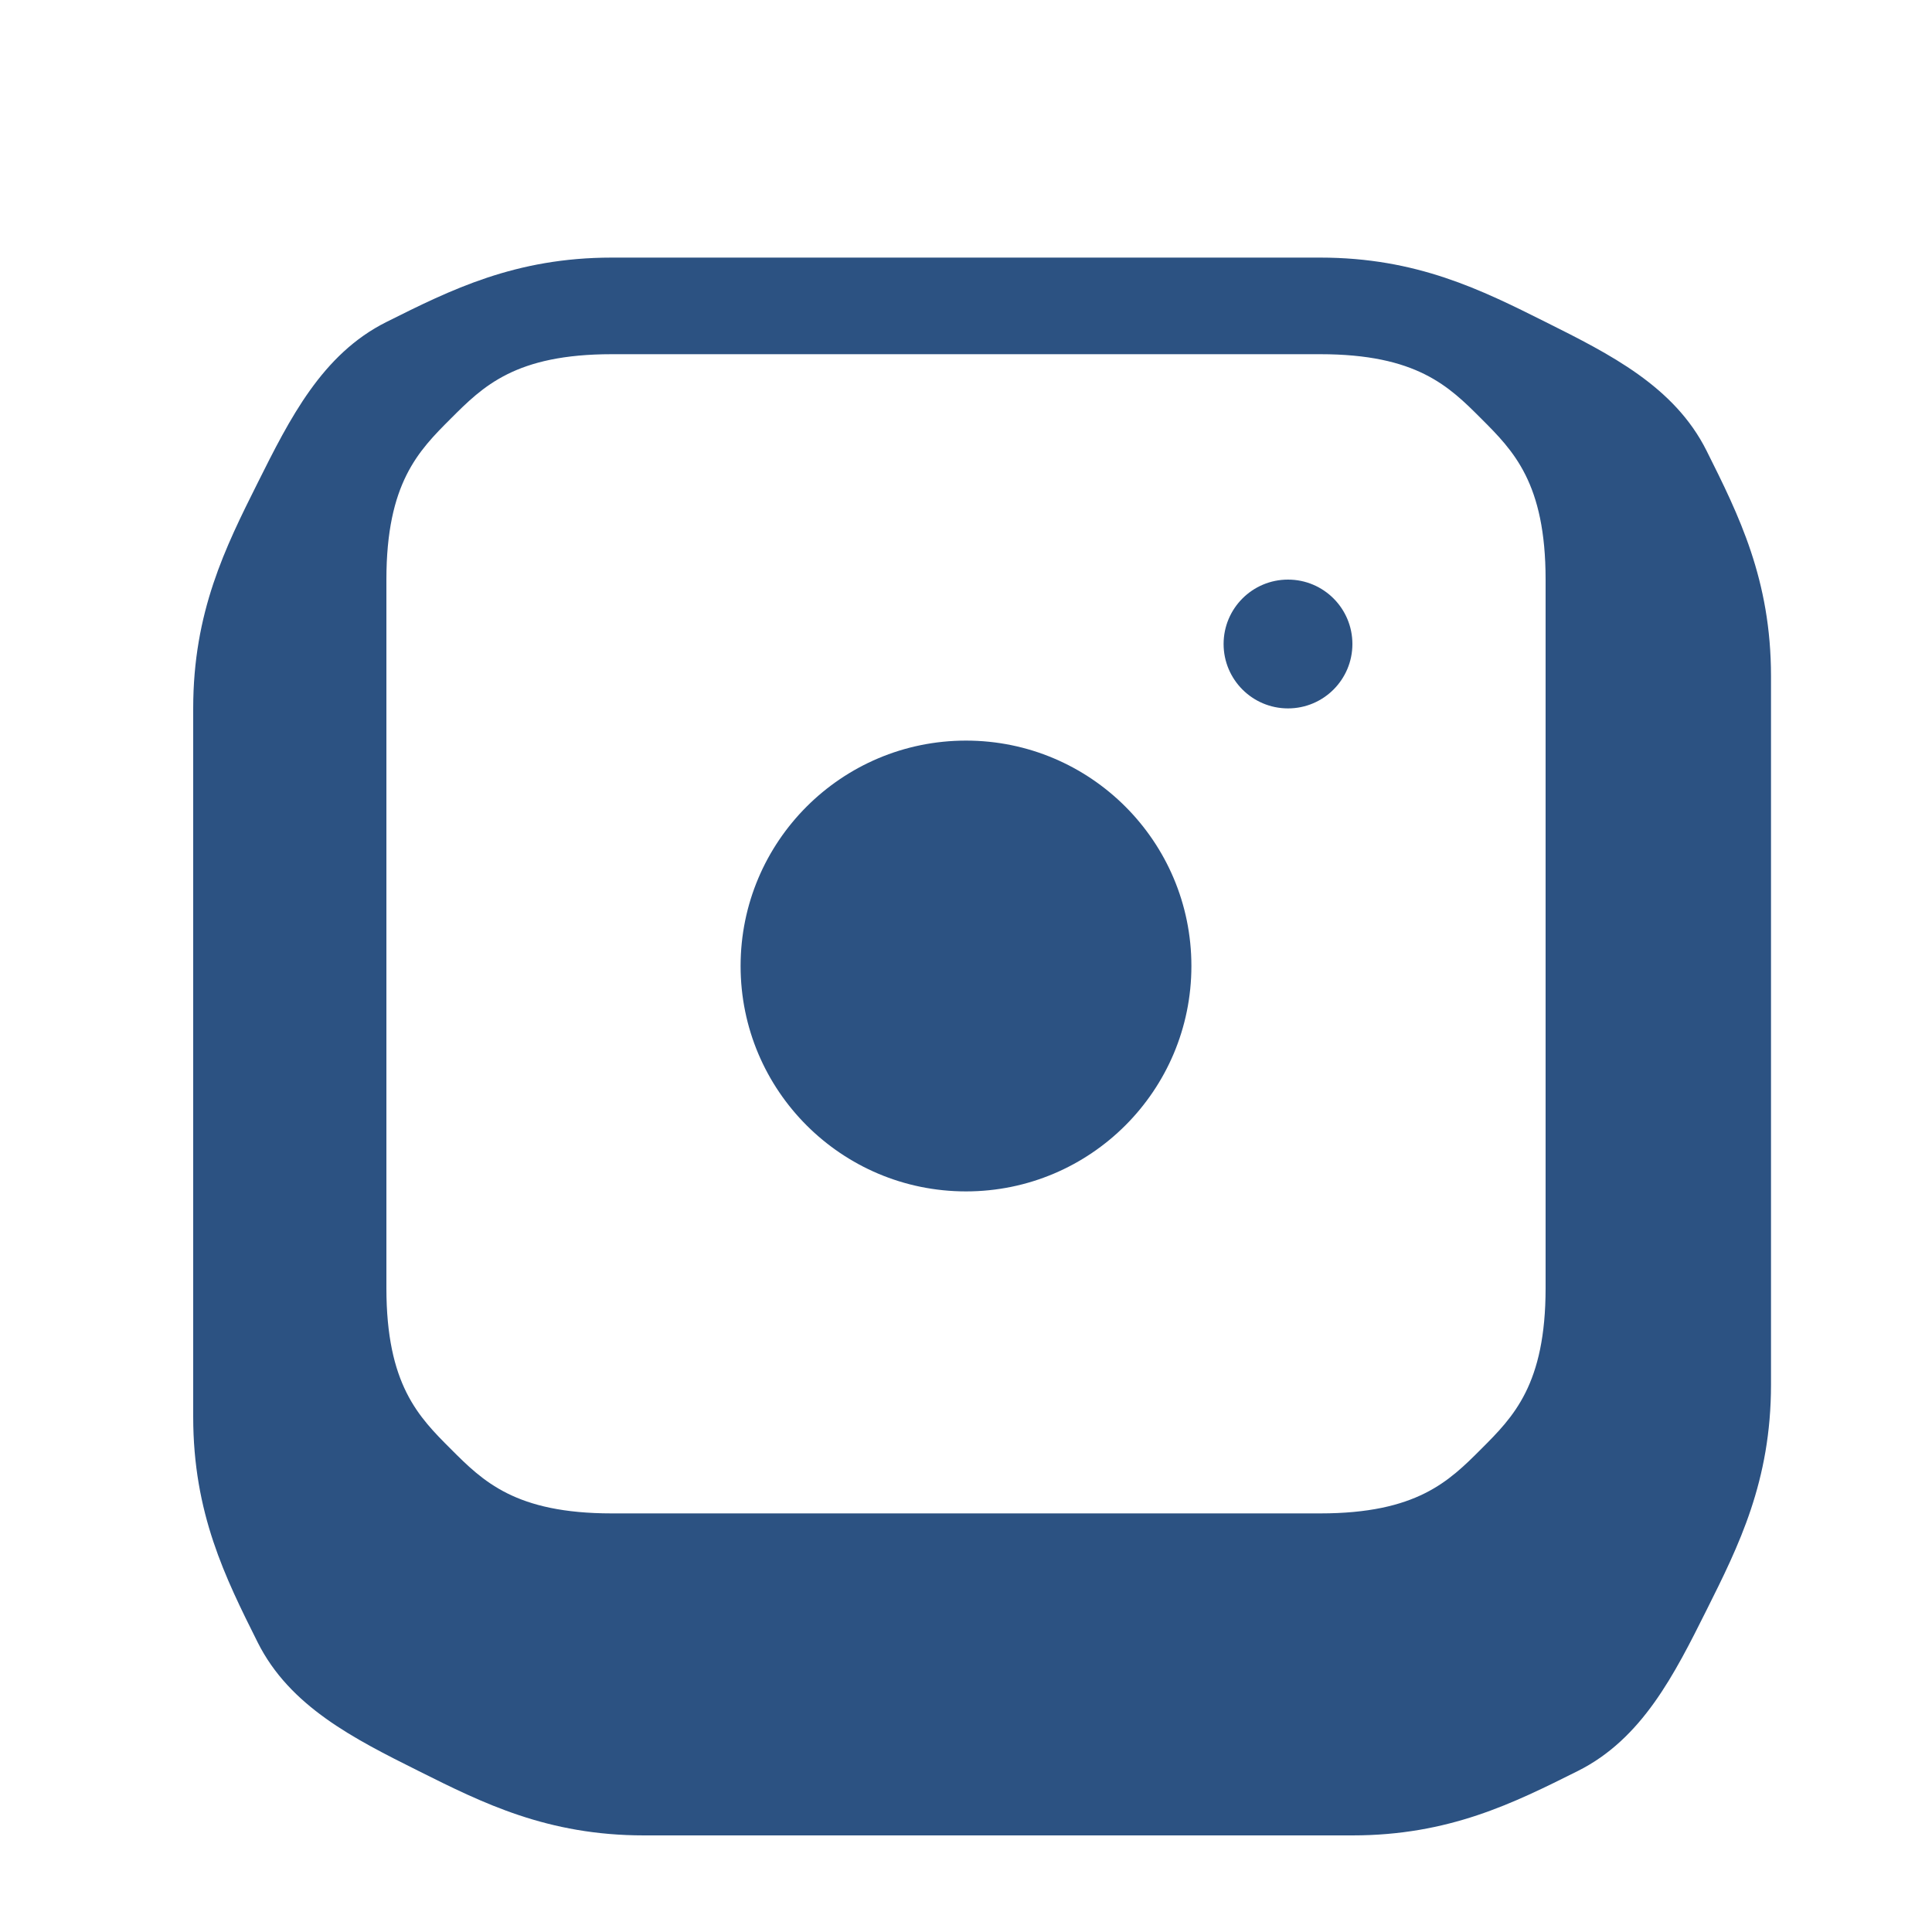 <svg xmlns="http://www.w3.org/2000/svg" width="30" height="30" viewBox="0 0 30 30">
  <style>
    .instagram-icon { fill: #2c5282; }
  </style>
  
  <!-- Instagram Logo -->
  <path class="instagram-icon" d="M15,5.5 C18.5,5.5 19,5.5 20.5,5.5 C22,5.5 22.5,6 23,6.5 C23.5,7 24,7.5 24,9 C24,10.5 24,11 24,14.5 C24,18 24,18.5 24,20 C24,21.5 23.5,22 23,22.5 C22.5,23 22,23.5 20.5,23.5 C19,23.5 18.5,23.5 15,23.5 C11.5,23.5 11,23.5 9.5,23.5 C8,23.5 7.5,23 7,22.5 C6.5,22 6,21.5 6,20 C6,18.5 6,18 6,14.5 C6,11 6,10.5 6,9 C6,7.5 6.5,7 7,6.5 C7.5,6 8,5.5 9.5,5.5 C11,5.5 11.5,5.5 15,5.5 Z M15,4 C11.5,4 11,4 9.5,4 C8,4 7,4.5 6,5 C5,5.5 4.5,6.5 4,7.5 C3.5,8.5 3,9.5 3,11 C3,12.5 3,13 3,16.5 C3,20 3,20.5 3,22 C3,23.5 3.5,24.5 4,25.5 C4.5,26.5 5.5,27 6.5,27.5 C7.5,28 8.5,28.5 10,28.5 C11.5,28.5 12,28.5 15.5,28.5 C19,28.5 19.5,28.5 21,28.5 C22.5,28.5 23.5,28 24.5,27.5 C25.5,27 26,26 26.5,25 C27,24 27.5,23 27.5,21.5 C27.5,20 27.5,19.5 27.5,16 C27.5,12.5 27.5,12 27.5,10.5 C27.5,9 27,8 26.5,7 C26,6 25,5.5 24,5 C23,4.5 22,4 20.5,4 C19,4 18.5,4 15,4 Z" />
  
  <!-- Instagram Circle -->
  <circle class="instagram-icon" cx="15" cy="15" r="3.5" />
  
  <!-- Instagram Dot -->
  <circle class="instagram-icon" cx="20" cy="10" r="1" />
</svg>
